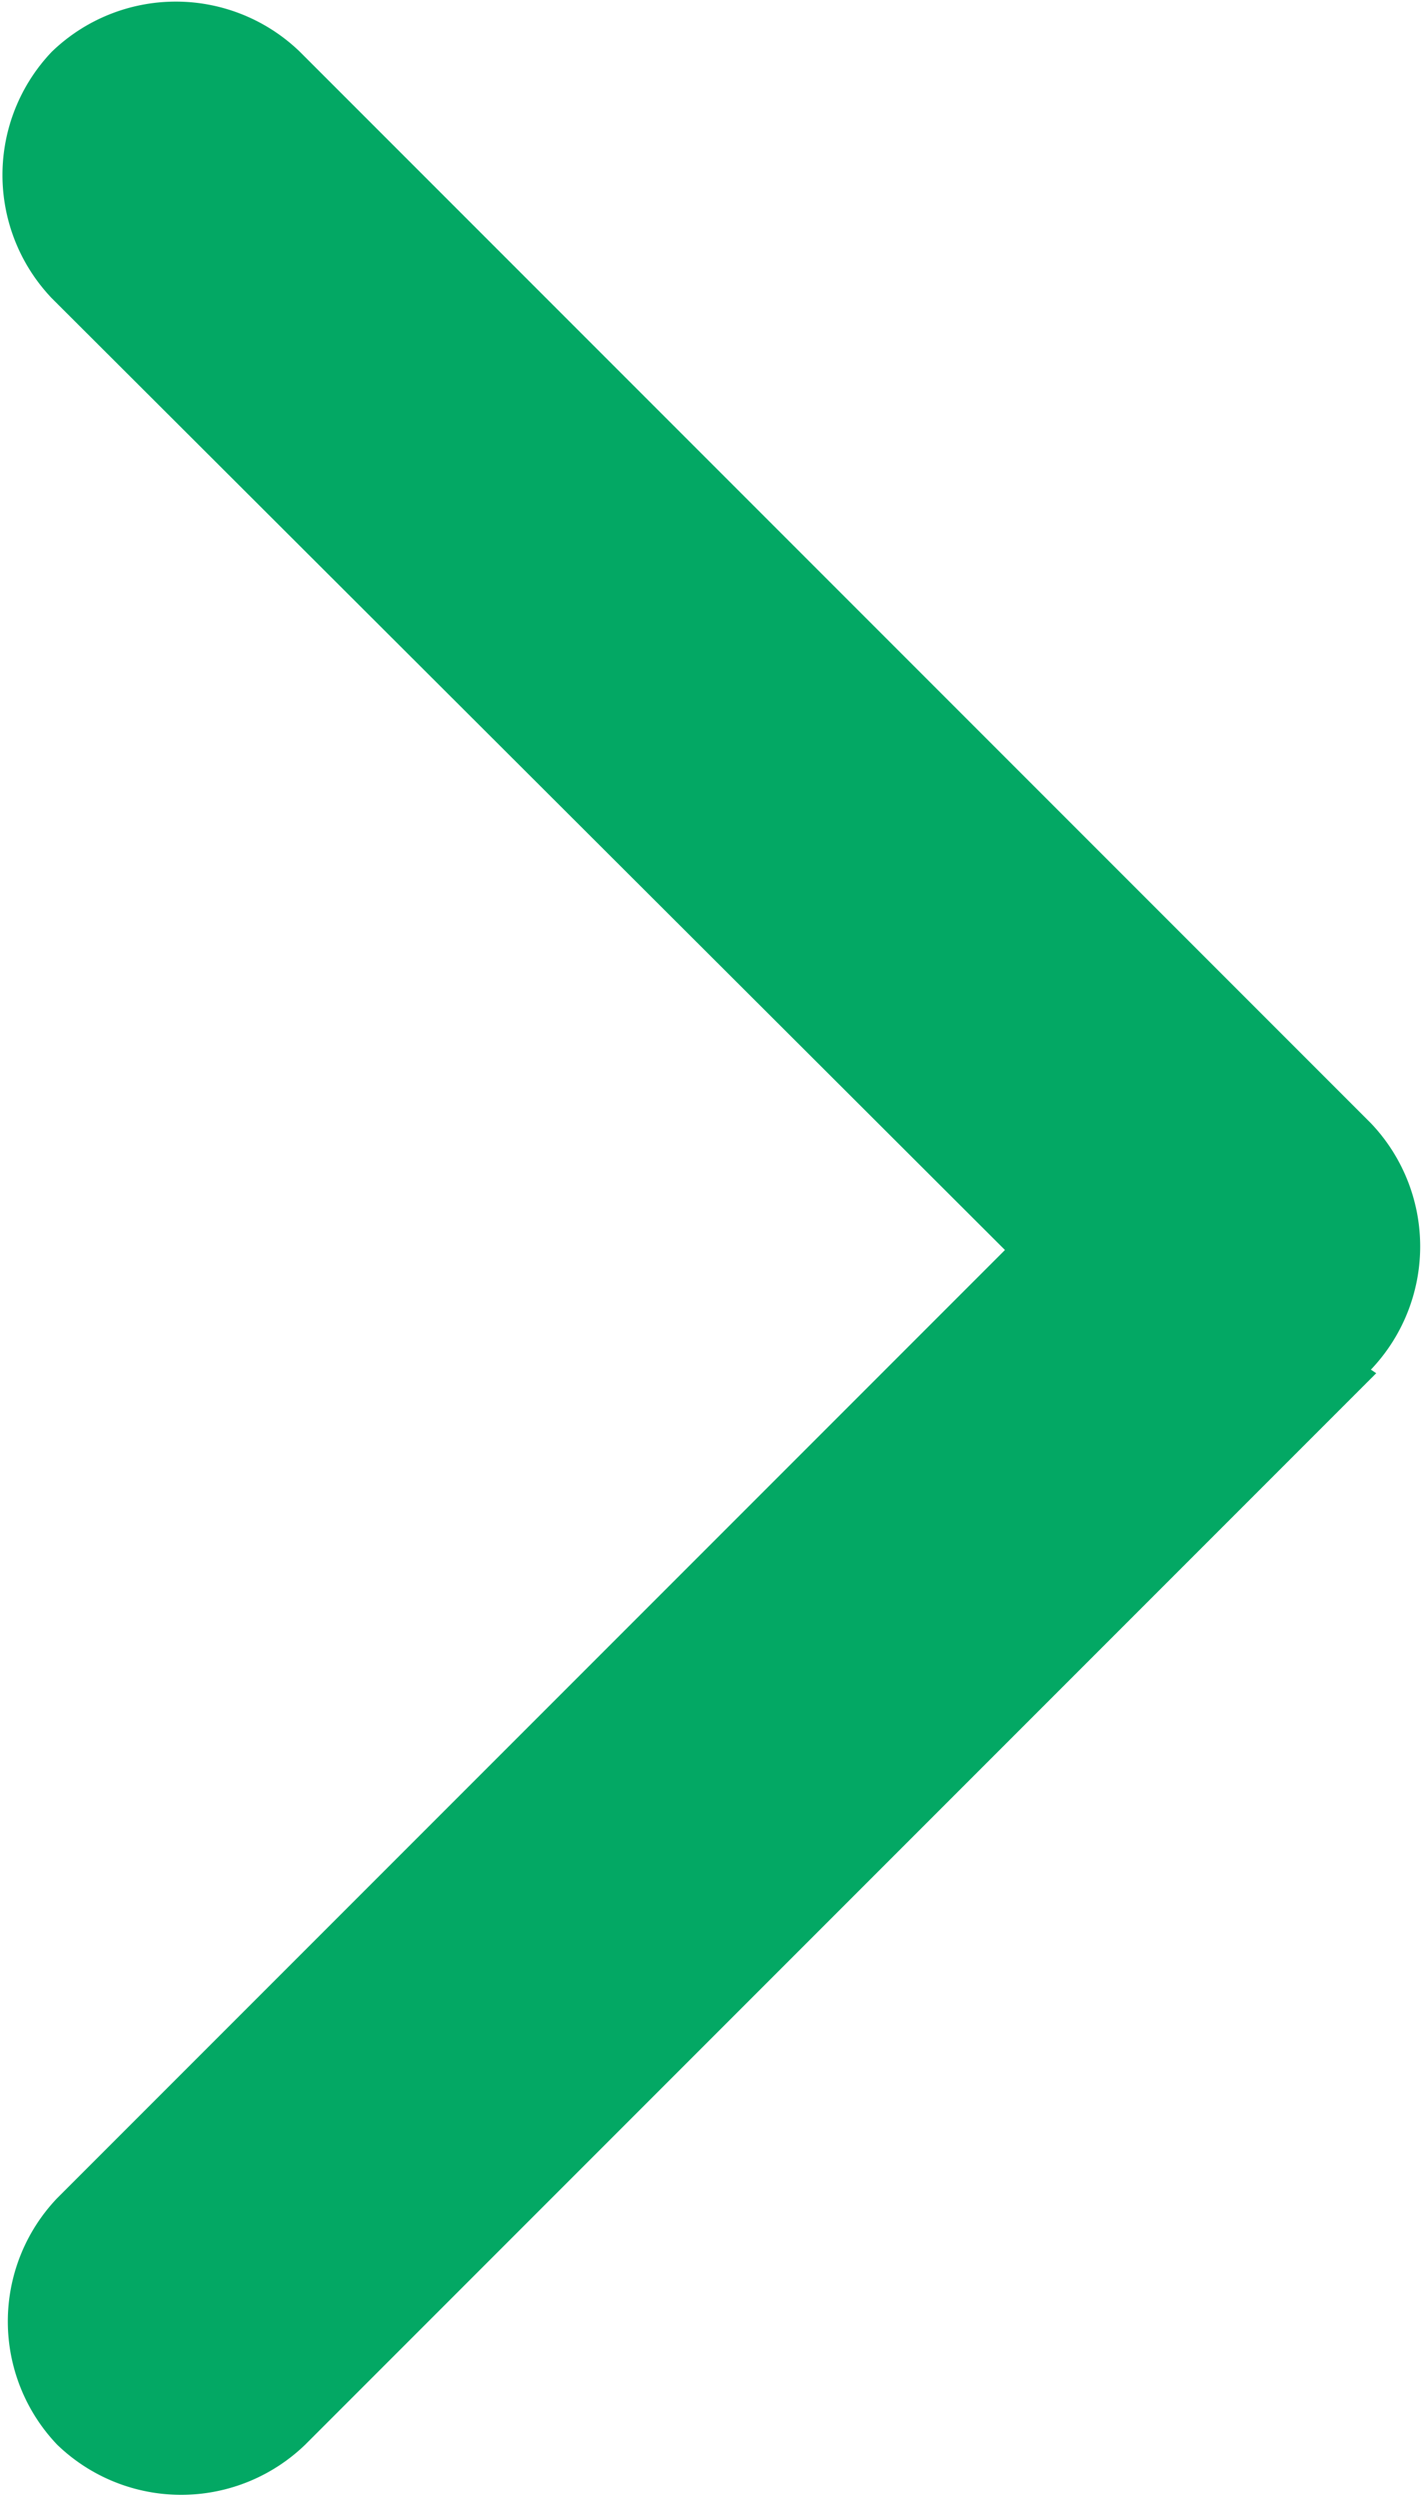 ﻿<svg xmlns="http://www.w3.org/2000/svg" viewBox="0 0 8 14" width="8px" height="14px"><defs><style>.cls-1{fill:#03a864;}</style></defs><title>icon_arrow_green</title><g id="レイヤー_2" data-name="レイヤー 2"><g id="BLOG"><path class="cls-1" d="M7.71,7.69l-6,6a1,1,0,0,1-1.39,0,1,1,0,0,1,0-1.38L5.63,7,.29,1.67A1,1,0,0,1,.29.29a1,1,0,0,1,1.39,0l6,6a1,1,0,0,1,0,1.38Z"/></g></g></svg>